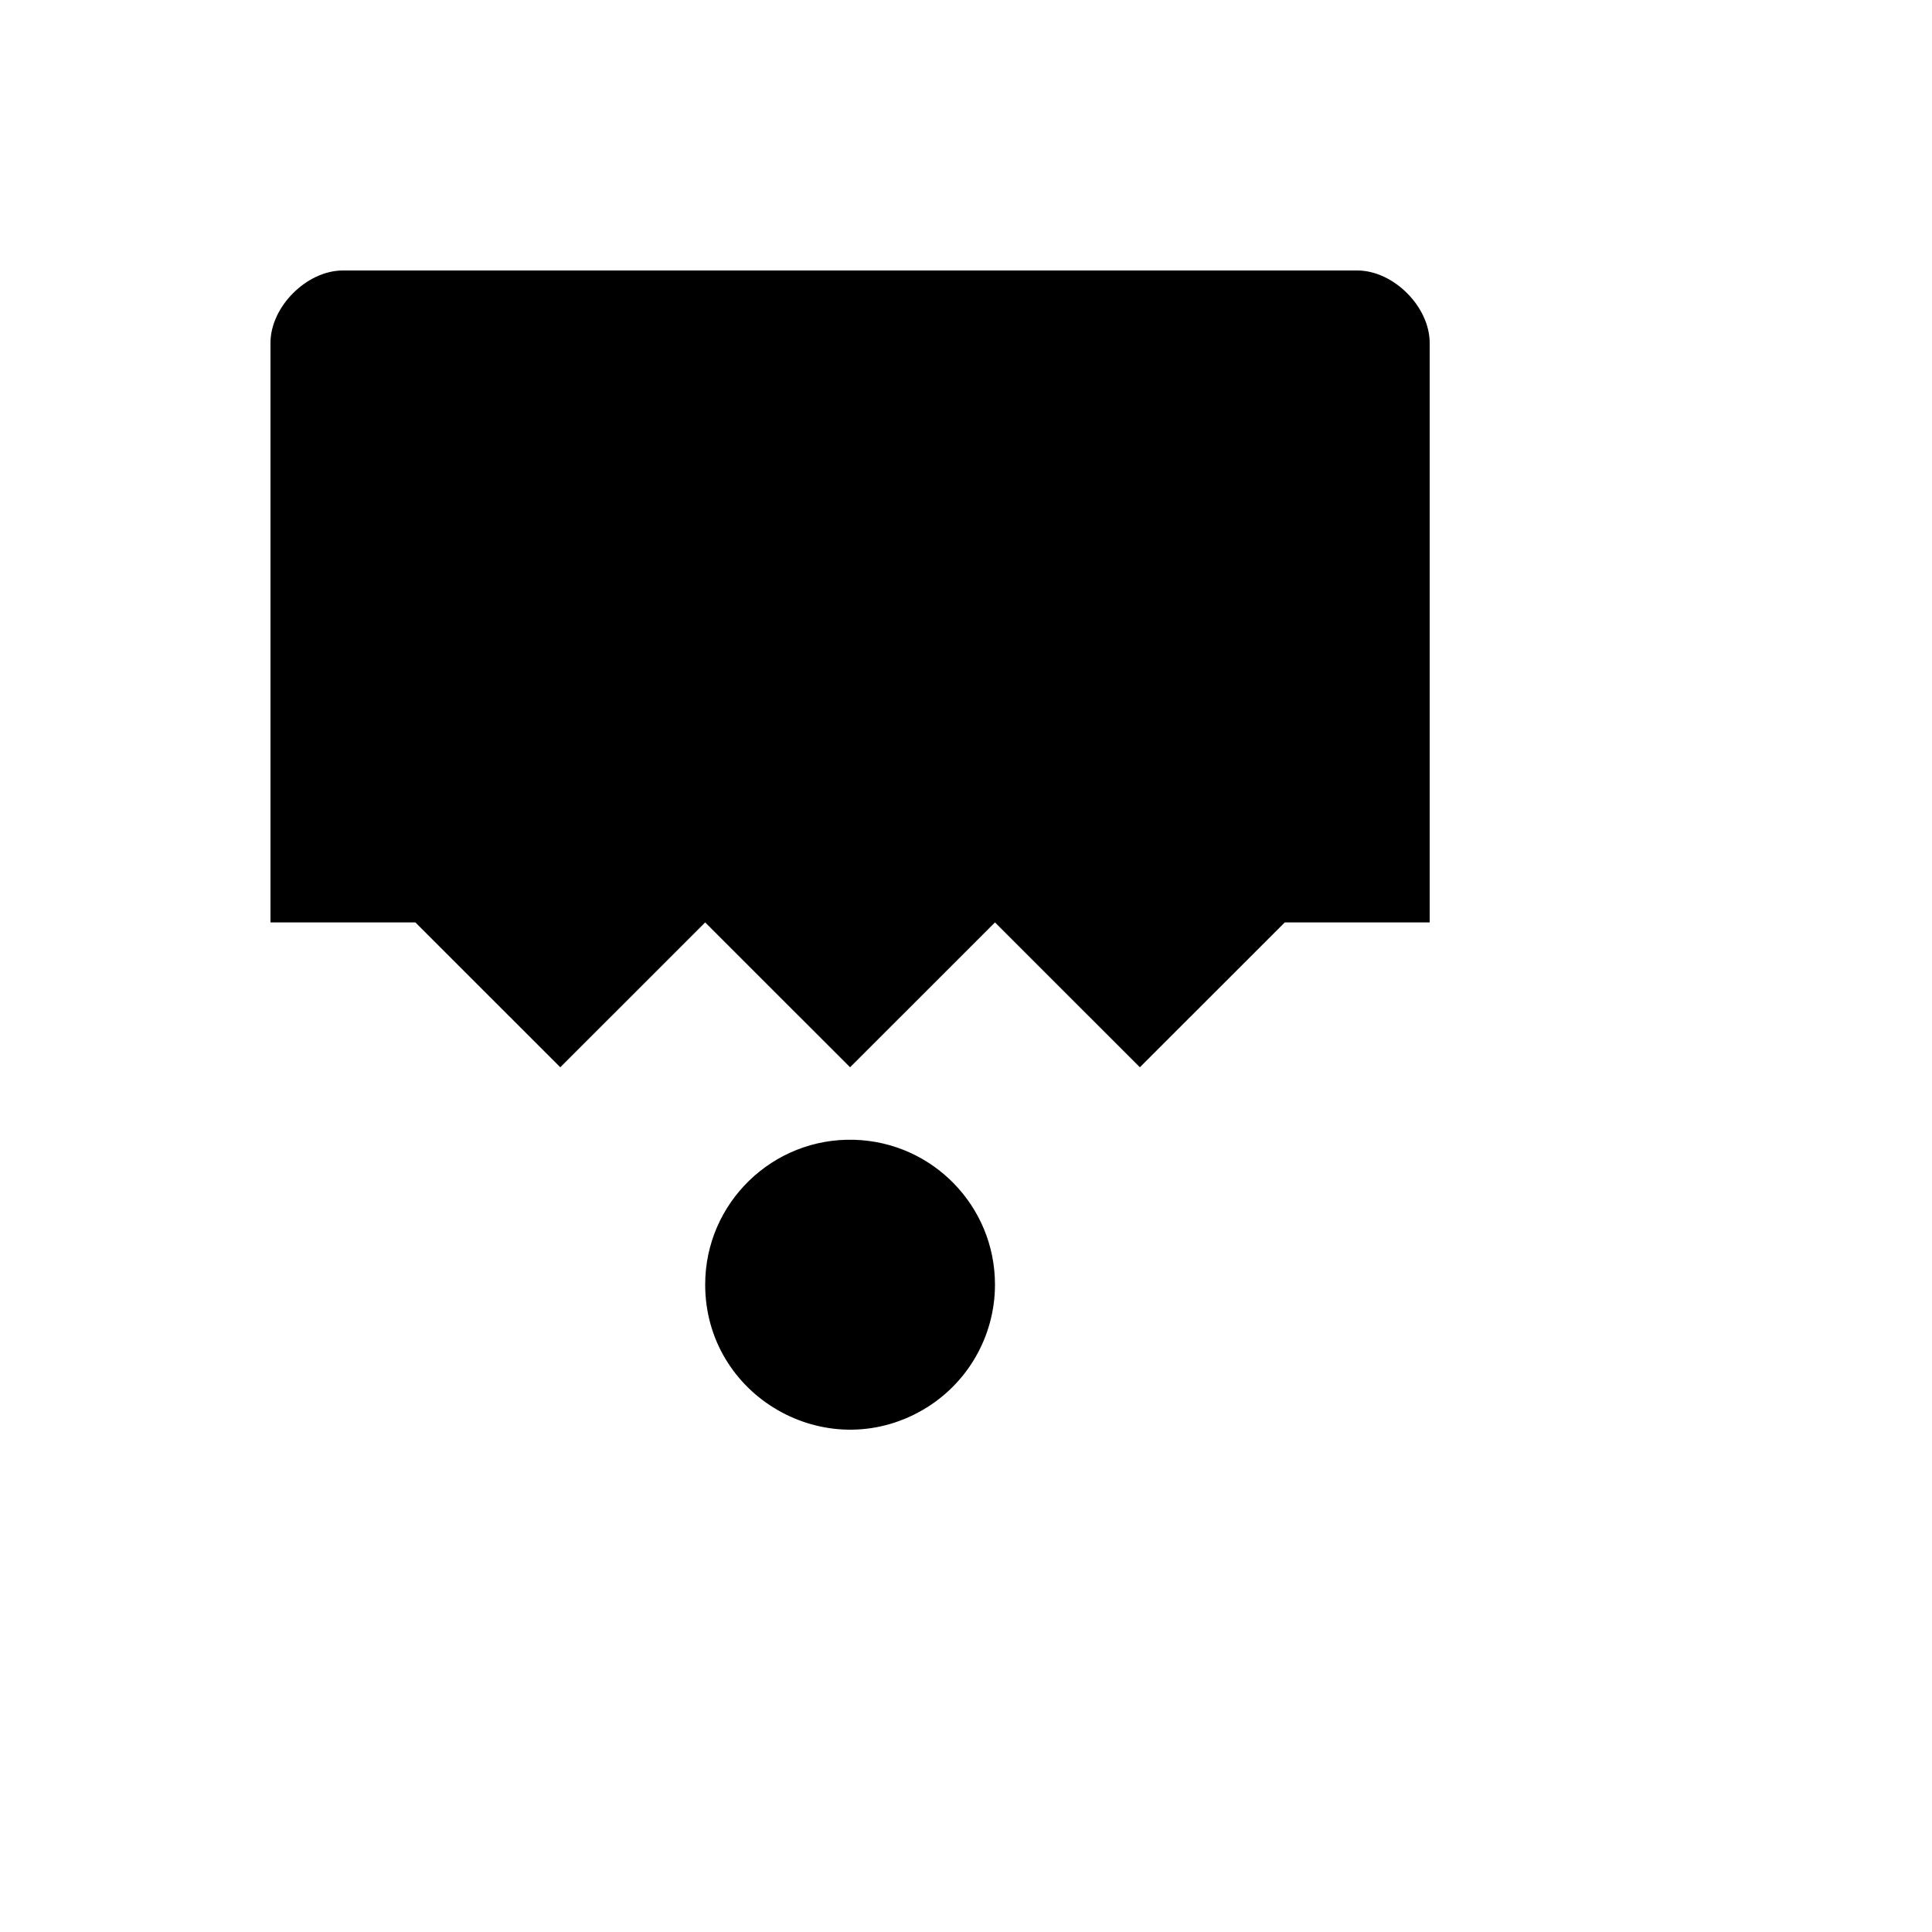<svg xmlns="http://www.w3.org/2000/svg" version="1.1" xmlns:xlink="http://www.w3.org/1999/xlink" width="100%" height="100%" id="svgWorkerArea" viewBox="-25 -25 625 625" xmlns:idraw="https://idraw.muisca.co" style="background: white;"><defs id="defsdoc"><pattern id="patternBool" x="0" y="0" width="10" height="10" patternUnits="userSpaceOnUse" patternTransform="rotate(35)"><circle cx="5" cy="5" r="4" style="stroke: none;fill: #ff000070;"></circle></pattern></defs><g id="fileImp-312199501" class="cosito"><path id="pathImp-633058233" fill="#000" class="grouped" d="M85.938 62.5C74.219 62.5 62.5 74.216 62.5 85.933 62.5 85.933 62.5 273.398 62.5 273.398 62.5 273.398 109.375 273.398 109.375 273.398 109.375 273.398 156.25 320.264 156.25 320.264 156.25 320.264 203.125 273.398 203.125 273.398 203.125 273.398 250 320.264 250 320.264 250 320.264 296.875 273.398 296.875 273.398 296.875 273.398 343.75 320.264 343.75 320.264 343.75 320.264 390.625 273.398 390.625 273.398 390.625 273.398 437.5 273.398 437.5 273.398 437.5 273.398 437.5 85.933 437.5 85.933 437.5 74.216 425.781 62.5 414.062 62.5 414.062 62.5 85.938 62.5 85.938 62.5 85.938 62.5 85.938 62.5 85.938 62.5M251.367 343.721C224.956 342.95 203.127 364.146 203.125 390.564 203.125 426.641 242.188 449.19 273.438 431.151 287.941 422.779 296.875 407.308 296.875 390.564 296.873 365.214 276.711 344.46 251.367 343.721 251.367 343.721 251.367 343.721 251.367 343.721"></path></g></svg>